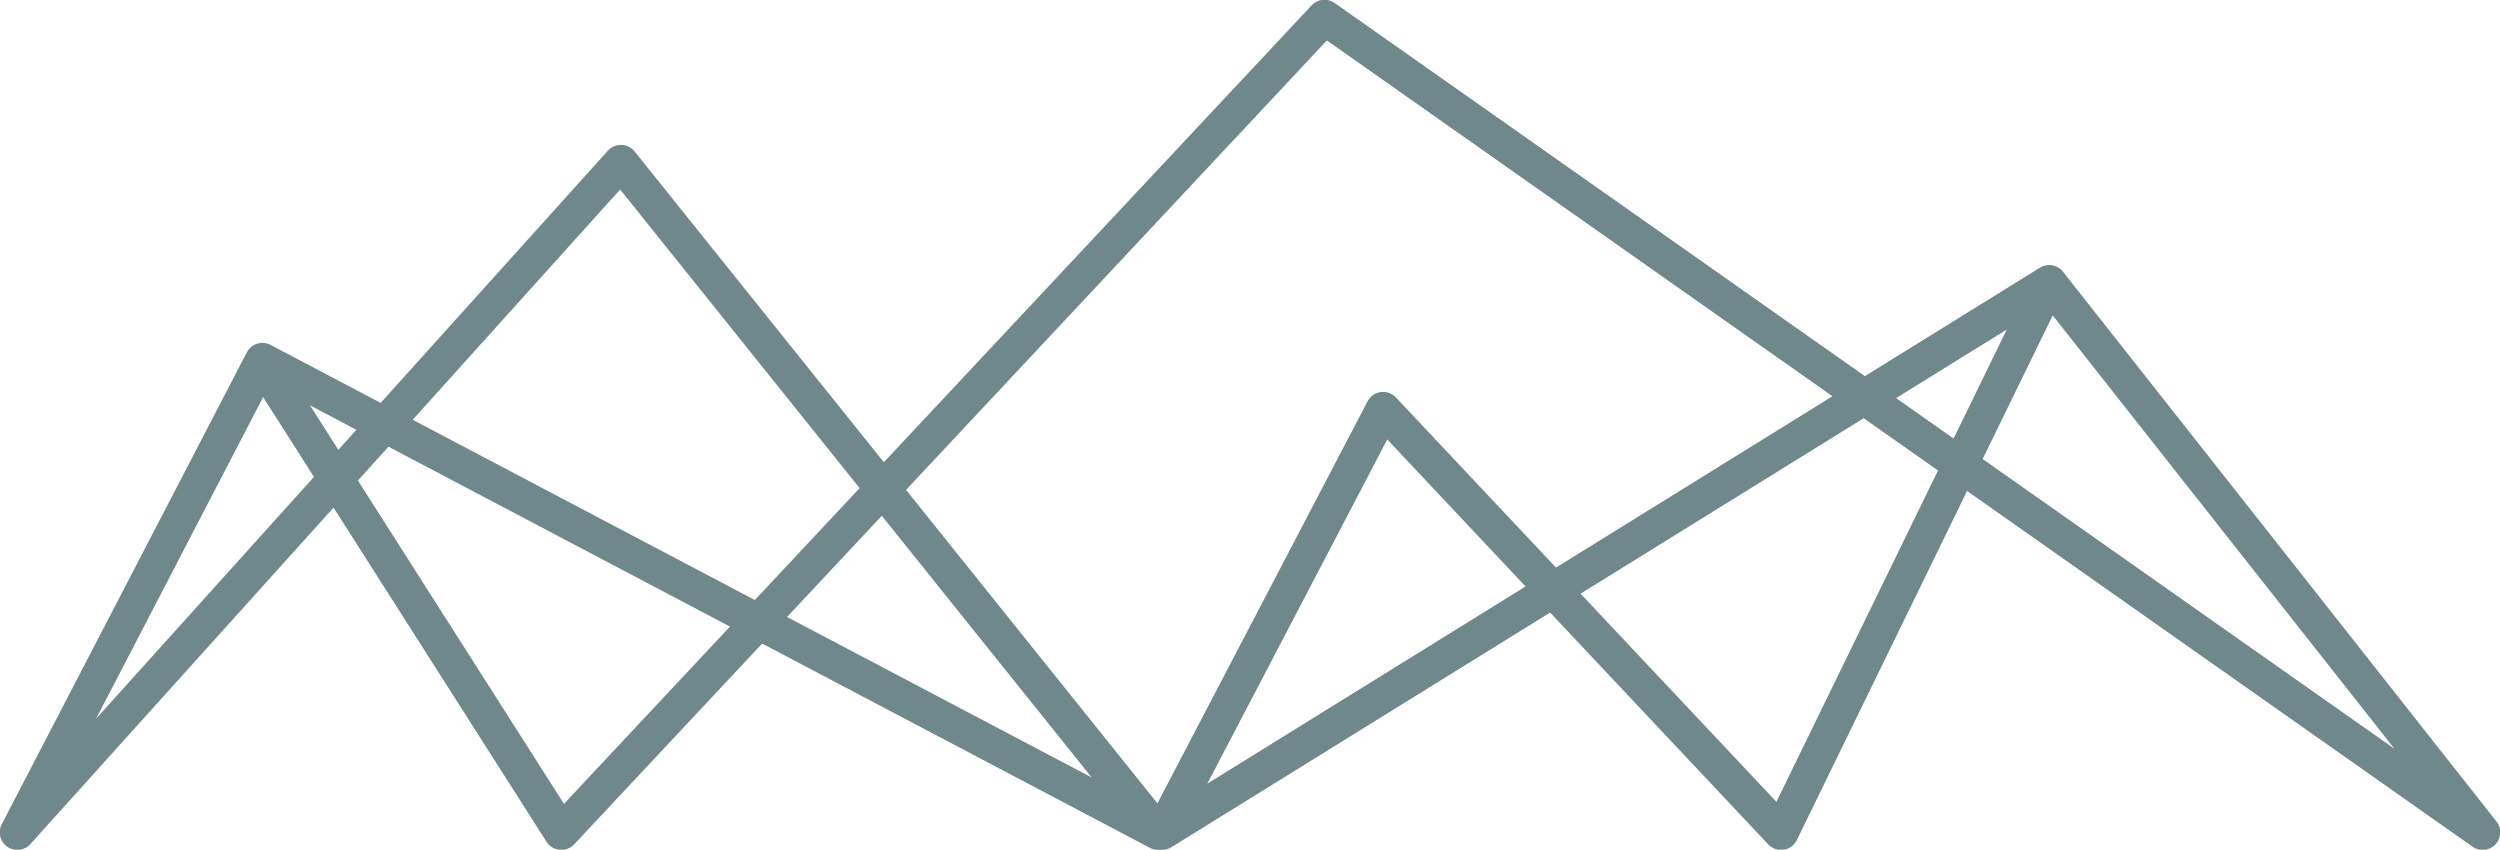 <?xml version="1.0" encoding="UTF-8"?> <!-- Generator: Adobe Illustrator 24.2.1, SVG Export Plug-In . SVG Version: 6.00 Build 0) --> <svg xmlns="http://www.w3.org/2000/svg" xmlns:xlink="http://www.w3.org/1999/xlink" version="1.1" id="Ebene_1" x="0px" y="0px" width="260.1px" height="88.4px" viewBox="0 0 260.1 88.4" style="enable-background:new 0 0 260.1 88.4;" xml:space="preserve"> <style type="text/css"> .st0{fill:none;stroke:#6F888C;stroke-width:3.653;stroke-linecap:round;stroke-linejoin:round;} </style> <g> <polygon class="st0" points="1.8,86.6 64.6,16.9 120.5,86.6 27.3,37.5 "></polygon> <polyline class="st0" points="27.3,37.8 58.4,86.6 137.8,1.8 258.3,86.6 213.2,29.4 120.9,86.6 143.9,42.6 185.3,86.6 213.1,29.6 "></polyline> </g> </svg> 